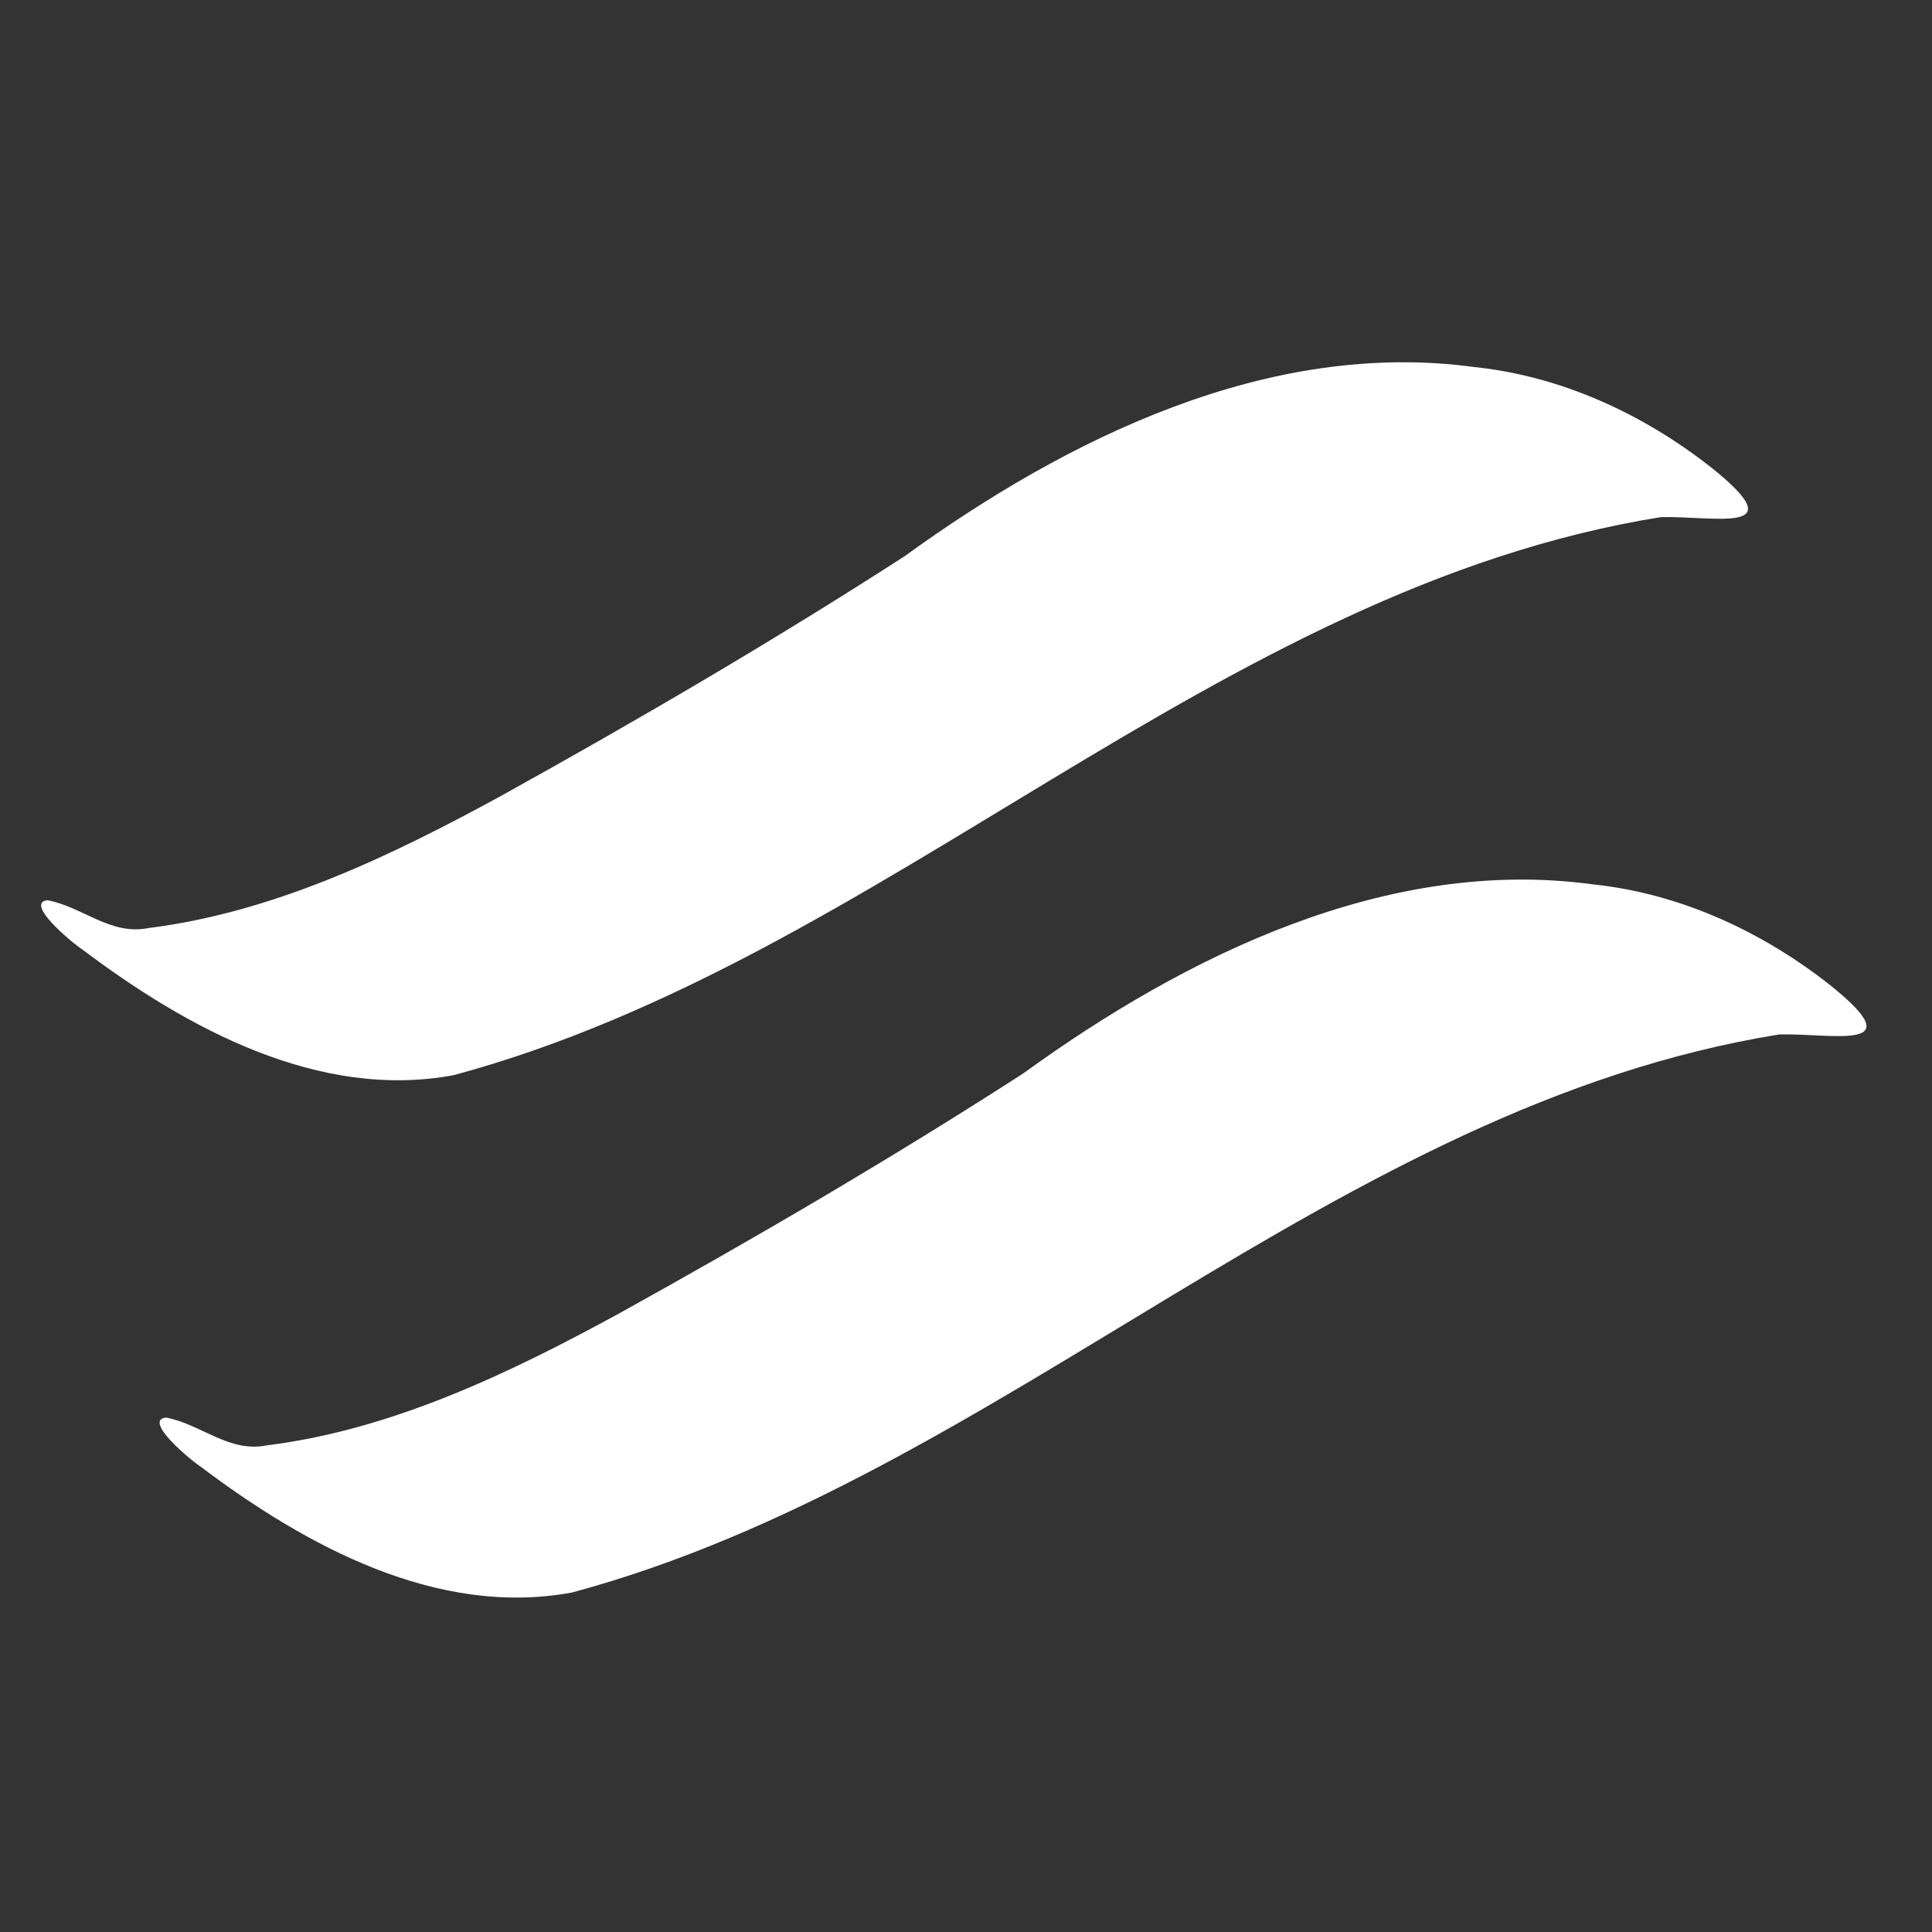 <svg xmlns="http://www.w3.org/2000/svg" xmlns:xlink="http://www.w3.org/1999/xlink" width="500" zoomAndPan="magnify" viewBox="0 0 375 375" height="500" preserveAspectRatio="xMidYMid meet" version="1.0"><rect x="0" y="0" width="375" height="375" fill="#333333" stroke="none"/><defs><clipPath id="bca1e10d37"><path d="M 7 70 L 340 70 L 340 210 L 7 210 Z M 7 70 " clip-rule="nonzero"/></clipPath><clipPath id="748e8d64ca"><path d="M -2.32 155.812 L 324.188 37.594 L 354.062 120.102 L 27.555 238.32 Z M -2.32 155.812 " clip-rule="nonzero"/></clipPath><clipPath id="8dc45da380"><path d="M -2.32 155.812 L 324.188 37.594 L 354.062 120.102 L 27.555 238.32 Z M -2.32 155.812 " clip-rule="nonzero"/></clipPath><clipPath id="1fce640f87"><path d="M 30 170 L 363 170 L 363 311 L 30 311 Z M 30 170 " clip-rule="nonzero"/></clipPath><clipPath id="672d9ad2a4"><path d="M 20.676 256.223 L 347.184 138.004 L 377.059 220.512 L 50.551 338.73 Z M 20.676 256.223 " clip-rule="nonzero"/></clipPath><clipPath id="2d99d4e511"><path d="M 20.676 256.223 L 347.184 138.004 L 377.059 220.512 L 50.551 338.73 Z M 20.676 256.223 " clip-rule="nonzero"/></clipPath></defs><g clip-path="url(#bca1e10d37)"><g clip-path="url(#748e8d64ca)"><g clip-path="url(#8dc45da380)"><path fill="#ffffff" d="M 88.051 208.688 C 61.863 213.562 36.316 199.613 16.02 184.324 C 13.914 182.941 4.73 175.289 9.188 174.734 C 16.012 175.973 21.402 181.629 28.82 180.133 C 53.125 177.09 75.82 166.172 97.113 154.562 C 123.715 139.809 149.996 124.465 175.566 107.973 C 207.246 85.008 246.336 65.809 286.188 71.246 C 303.141 73.02 319.152 80.43 332.441 90.969 C 348.484 103.918 332.66 100.098 322.371 100.371 C 235.957 114.246 171.398 186.227 88.055 208.688 Z M 88.051 208.688 " fill-opacity="1" fill-rule="nonzero"/></g></g></g><g clip-path="url(#1fce640f87)"><g clip-path="url(#672d9ad2a4)"><g clip-path="url(#2d99d4e511)"><path fill="#ffffff" d="M 111.047 309.098 C 84.855 313.973 59.312 300.023 39.016 284.734 C 36.91 283.352 27.727 275.699 32.184 275.145 C 39.004 276.383 44.398 282.039 51.812 280.543 C 76.117 277.5 98.816 266.582 120.109 254.973 C 146.711 240.219 172.992 224.875 198.562 208.383 C 230.242 185.418 269.332 166.219 309.184 171.656 C 326.137 173.43 342.145 180.84 355.438 191.379 C 371.48 204.328 355.656 200.508 345.367 200.785 C 258.953 214.656 194.395 286.637 111.051 309.098 Z M 111.047 309.098 " fill-opacity="1" fill-rule="nonzero"/></g></g></g></svg>